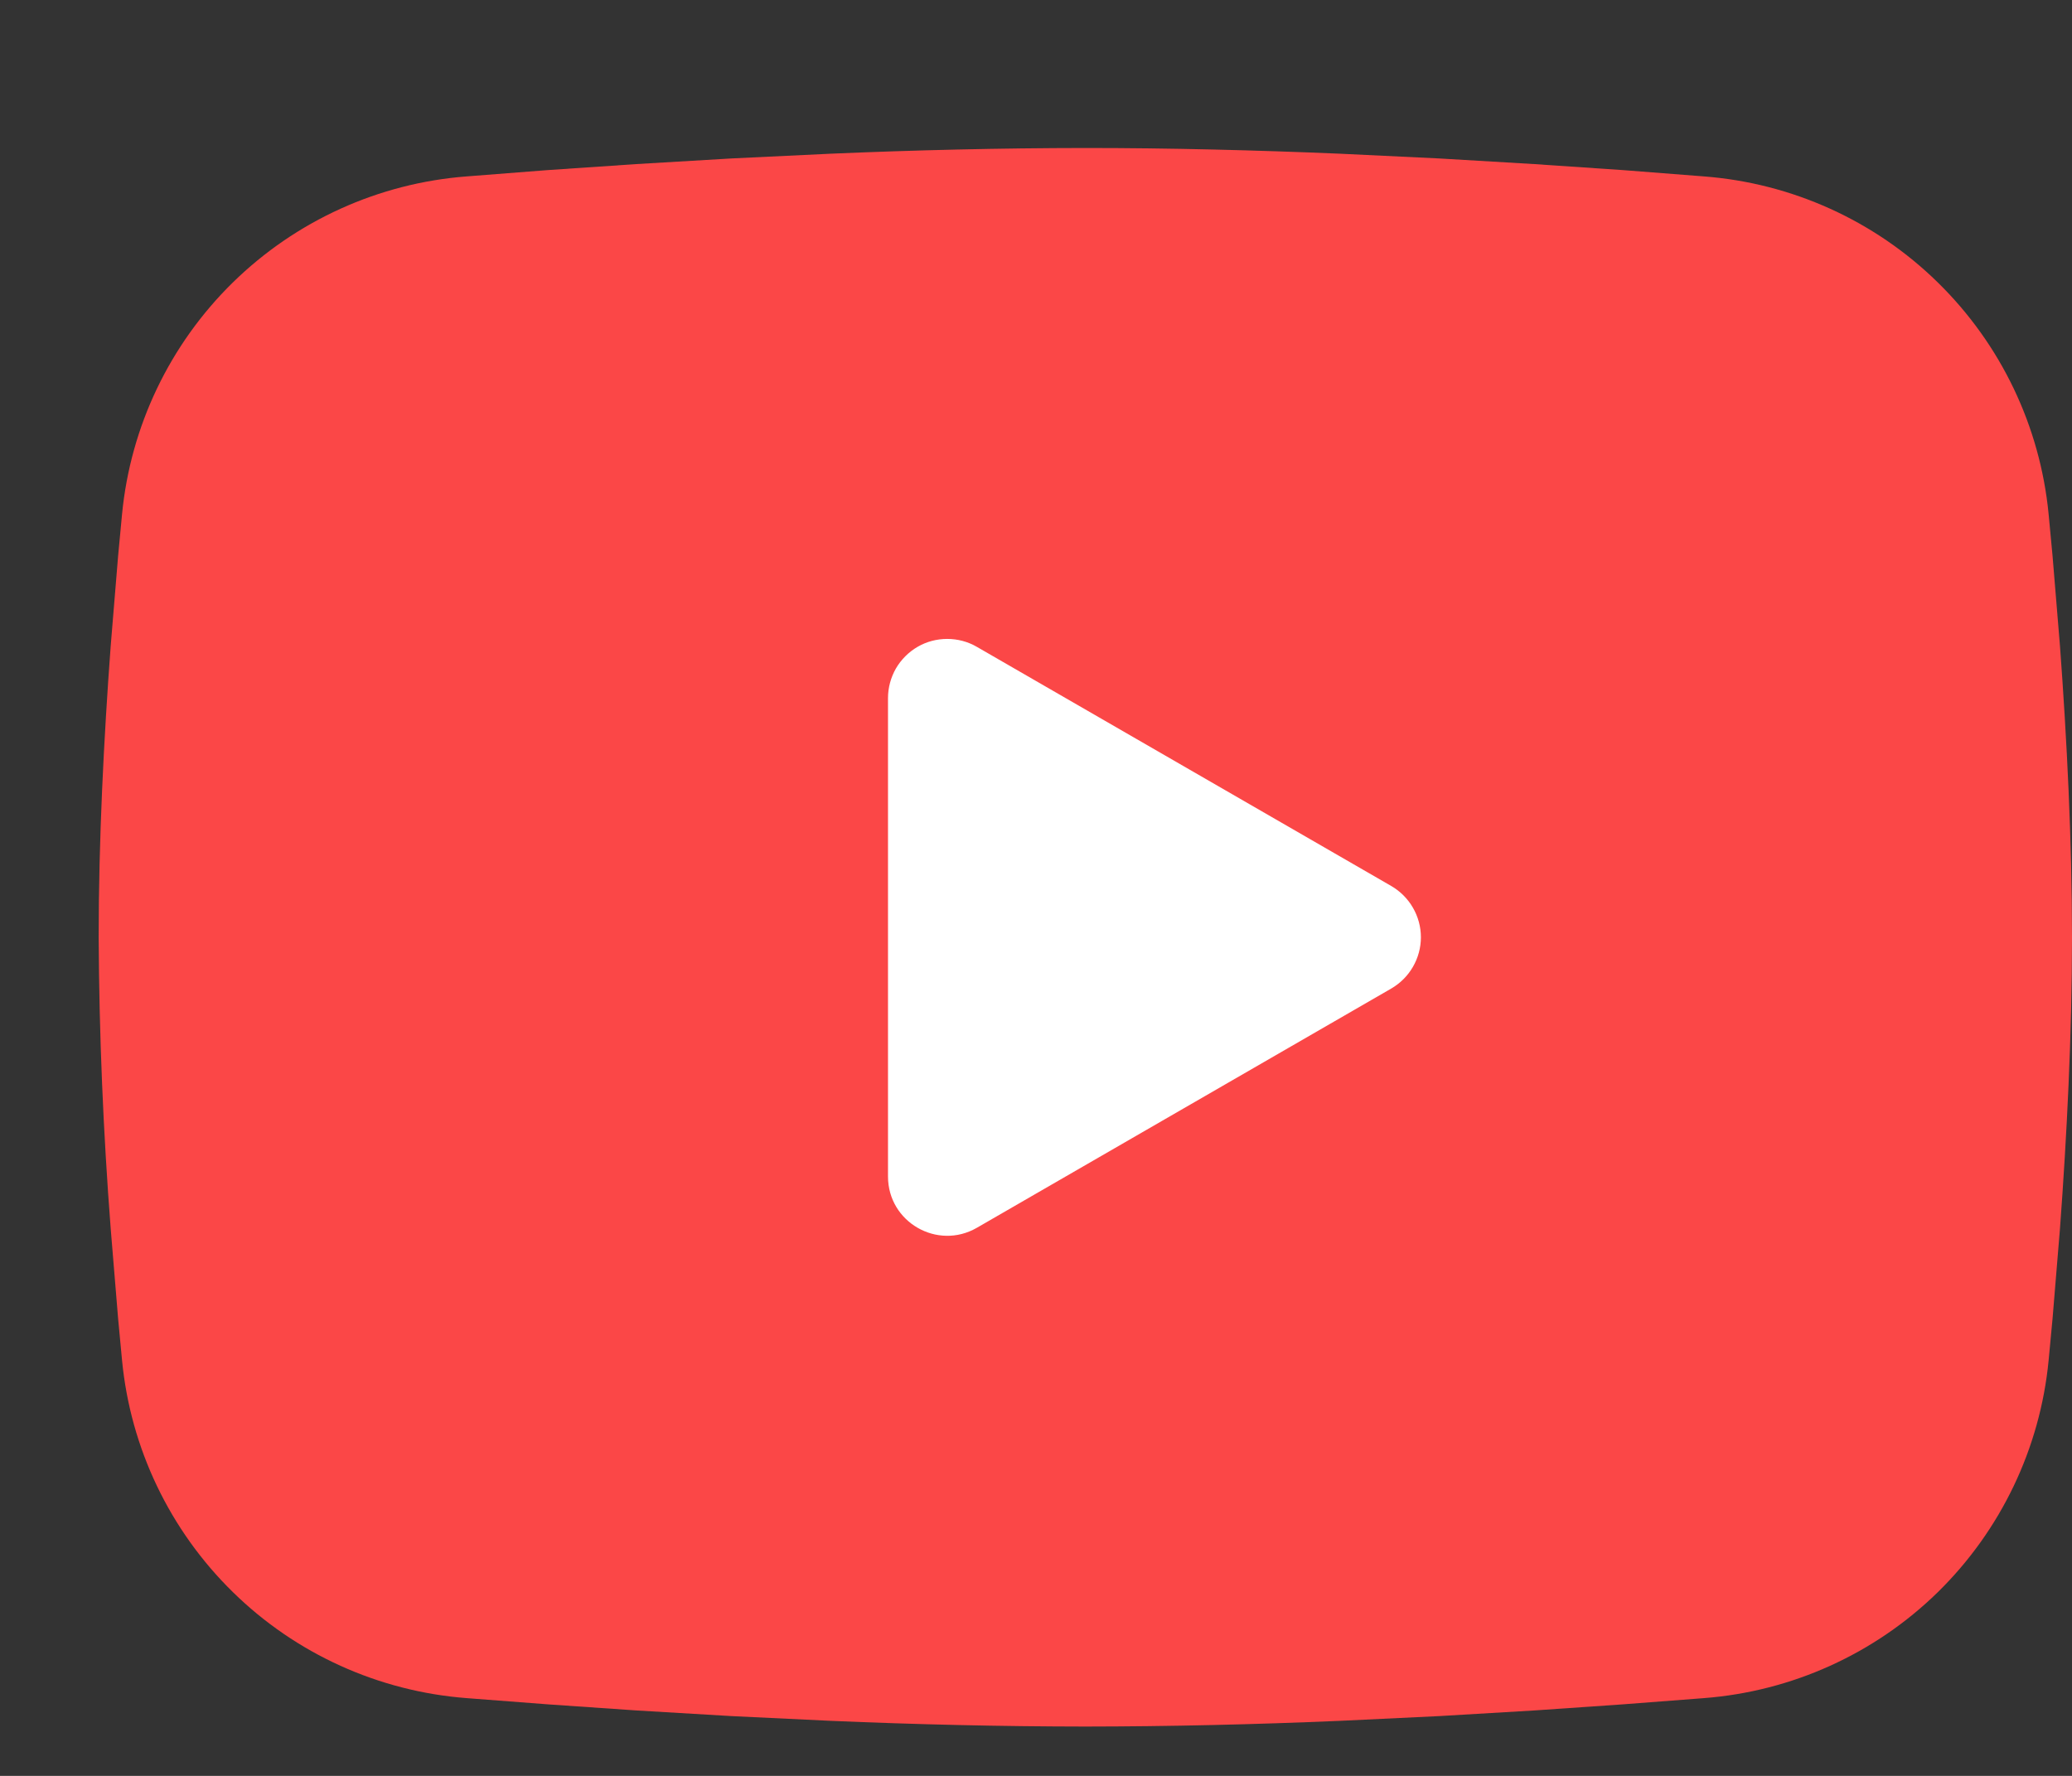 <svg width="21" height="18" viewBox="0 0 21 18" fill="none" xmlns="http://www.w3.org/2000/svg">
<rect x="0" y="0" width="21" height="18" fill="#333333" stroke="none"/>
<rect x="6" y="4.5" width="9" height="9" fill="white"/>
<path fill-rule="evenodd" clip-rule="evenodd" d="M11 1.5C11.855 1.5 12.732 1.522 13.582 1.558L14.586 1.606L15.547 1.663L16.447 1.724L17.269 1.788C18.161 1.856 19.001 2.236 19.64 2.863C20.279 3.489 20.677 4.32 20.763 5.211L20.803 5.636L20.878 6.546C20.948 7.489 21 8.517 21 9.5C21 10.483 20.948 11.511 20.878 12.454L20.803 13.364L20.763 13.789C20.677 14.68 20.279 15.511 19.64 16.138C19 16.764 18.16 17.144 17.268 17.212L16.448 17.275L15.548 17.337L14.586 17.394L13.582 17.442C12.722 17.479 11.861 17.499 11 17.5C10.139 17.499 9.278 17.479 8.418 17.442L7.414 17.394L6.453 17.337L5.553 17.275L4.731 17.212C3.839 17.144 2.999 16.764 2.36 16.137C1.721 15.511 1.323 14.68 1.237 13.789L1.197 13.364L1.122 12.454C1.046 11.471 1.005 10.486 1 9.5C1 8.517 1.052 7.489 1.122 6.546L1.197 5.636L1.237 5.211C1.323 4.321 1.721 3.489 2.36 2.863C2.999 2.237 3.838 1.856 4.73 1.788L5.551 1.724L6.451 1.663L7.413 1.606L8.417 1.558C9.277 1.521 10.139 1.501 11 1.5ZM9 7.075V11.925C9 12.387 9.5 12.675 9.9 12.445L14.1 10.02C14.191 9.967 14.267 9.892 14.32 9.8C14.373 9.709 14.401 9.605 14.401 9.5C14.401 9.395 14.373 9.291 14.32 9.2C14.267 9.108 14.191 9.033 14.1 8.98L9.9 6.556C9.809 6.503 9.705 6.476 9.6 6.476C9.495 6.476 9.391 6.503 9.3 6.556C9.209 6.609 9.133 6.685 9.08 6.776C9.028 6.867 9 6.971 9 7.076V7.075Z" fill="#FB4747"/>
</svg>
